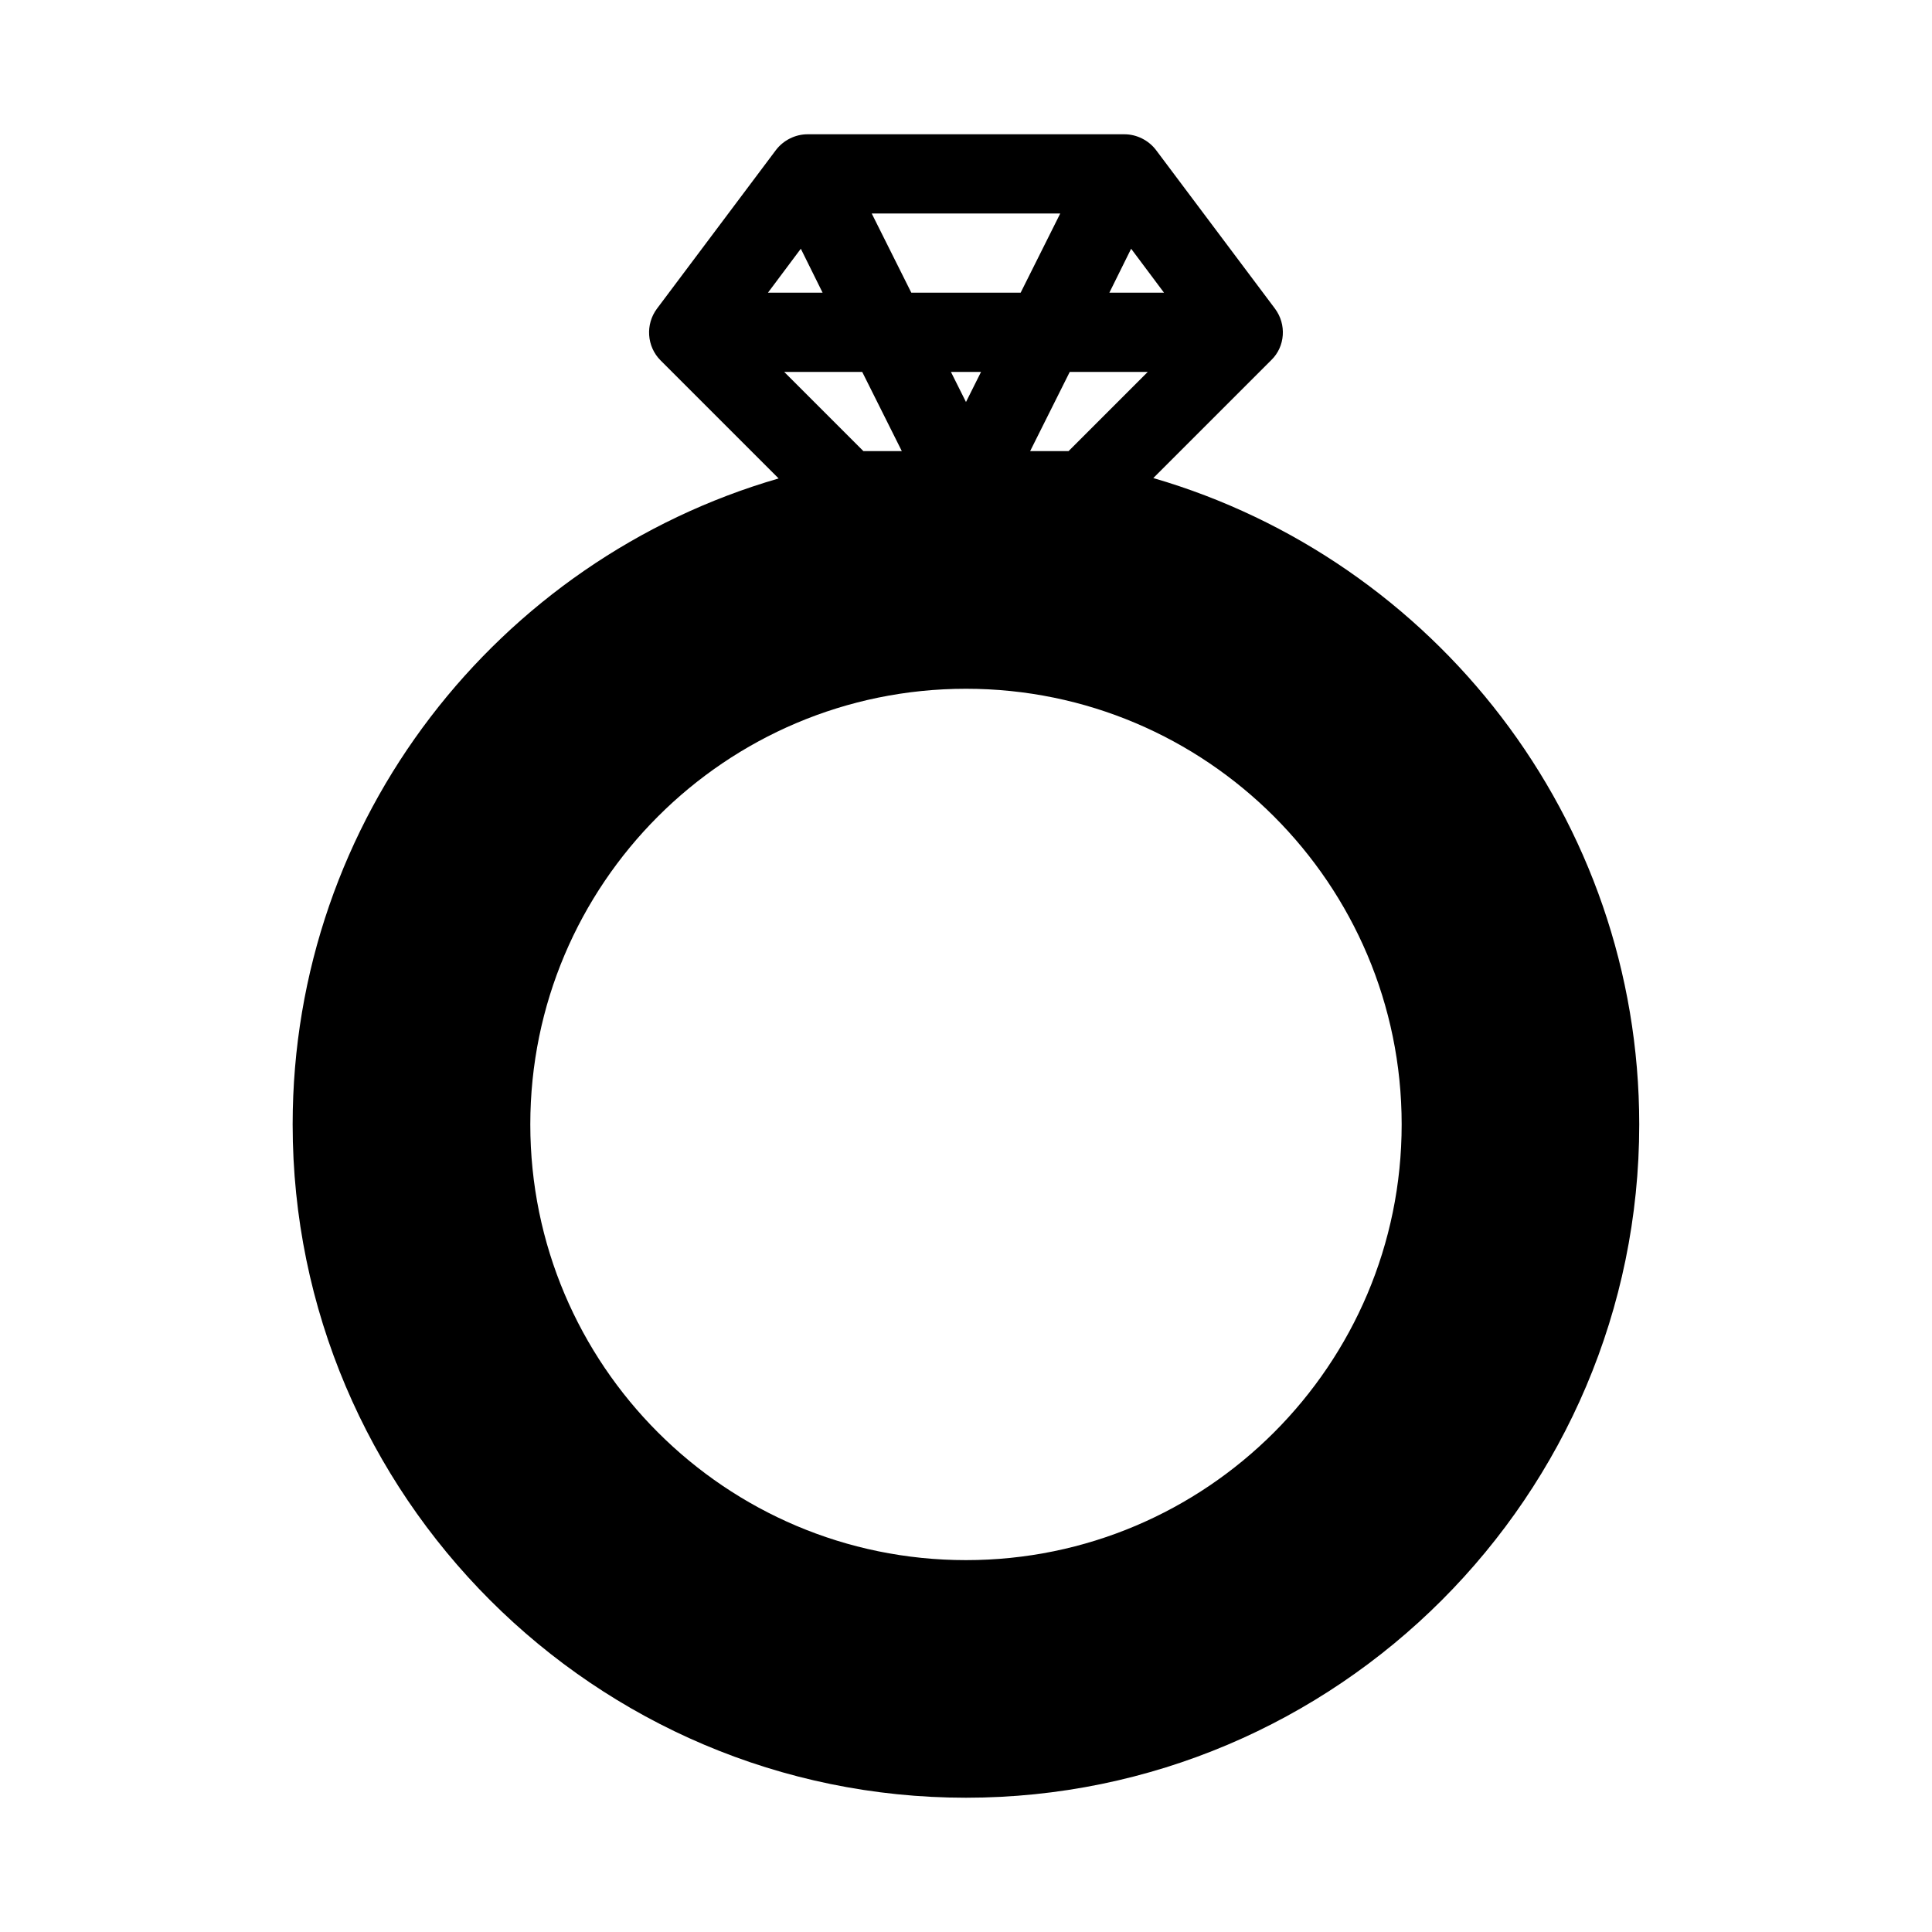 <?xml version="1.0" encoding="UTF-8"?>
<!-- Uploaded to: ICON Repo, www.svgrepo.com, Generator: ICON Repo Mixer Tools -->
<svg fill="#000000" width="800px" height="800px" version="1.1" viewBox="144 144 512 512" xmlns="http://www.w3.org/2000/svg">
 <path d="m449.64 270.69 31.277-31.277c3.676-3.57 4.094-9.449 0.945-13.645l-31.488-41.984c-1.992-2.625-5.141-4.199-8.395-4.199h-83.969c-3.254 0-6.402 1.574-8.398 4.199l-31.488 41.984c-3.148 4.199-2.731 10.078 0.945 13.75l31.277 31.277c-74.312 21.516-128.79 90.055-128.79 171.19 0 98.348 80.086 178.43 178.43 178.43s178.43-80.086 178.43-178.43c-0.004-81.137-54.477-149.68-128.79-171.3zm-49.645 55.84c63.711 0 115.46 51.746 115.46 115.46s-51.746 115.46-115.46 115.46-115.46-51.746-115.46-115.46 51.746-115.46 115.46-115.46zm-3.988-83.969h7.977l-3.988 7.977zm47.754-32.645 8.715 11.652h-14.484zm4.41 32.645-20.992 20.992h-10.18l10.496-20.992zm-23.195-41.984-10.496 20.992h-28.969l-10.496-20.992zm-41.984 62.977h-10.18l-20.992-20.992h20.676zm-35.477-41.984 8.711-11.652 5.773 11.652z"/>
</svg>
